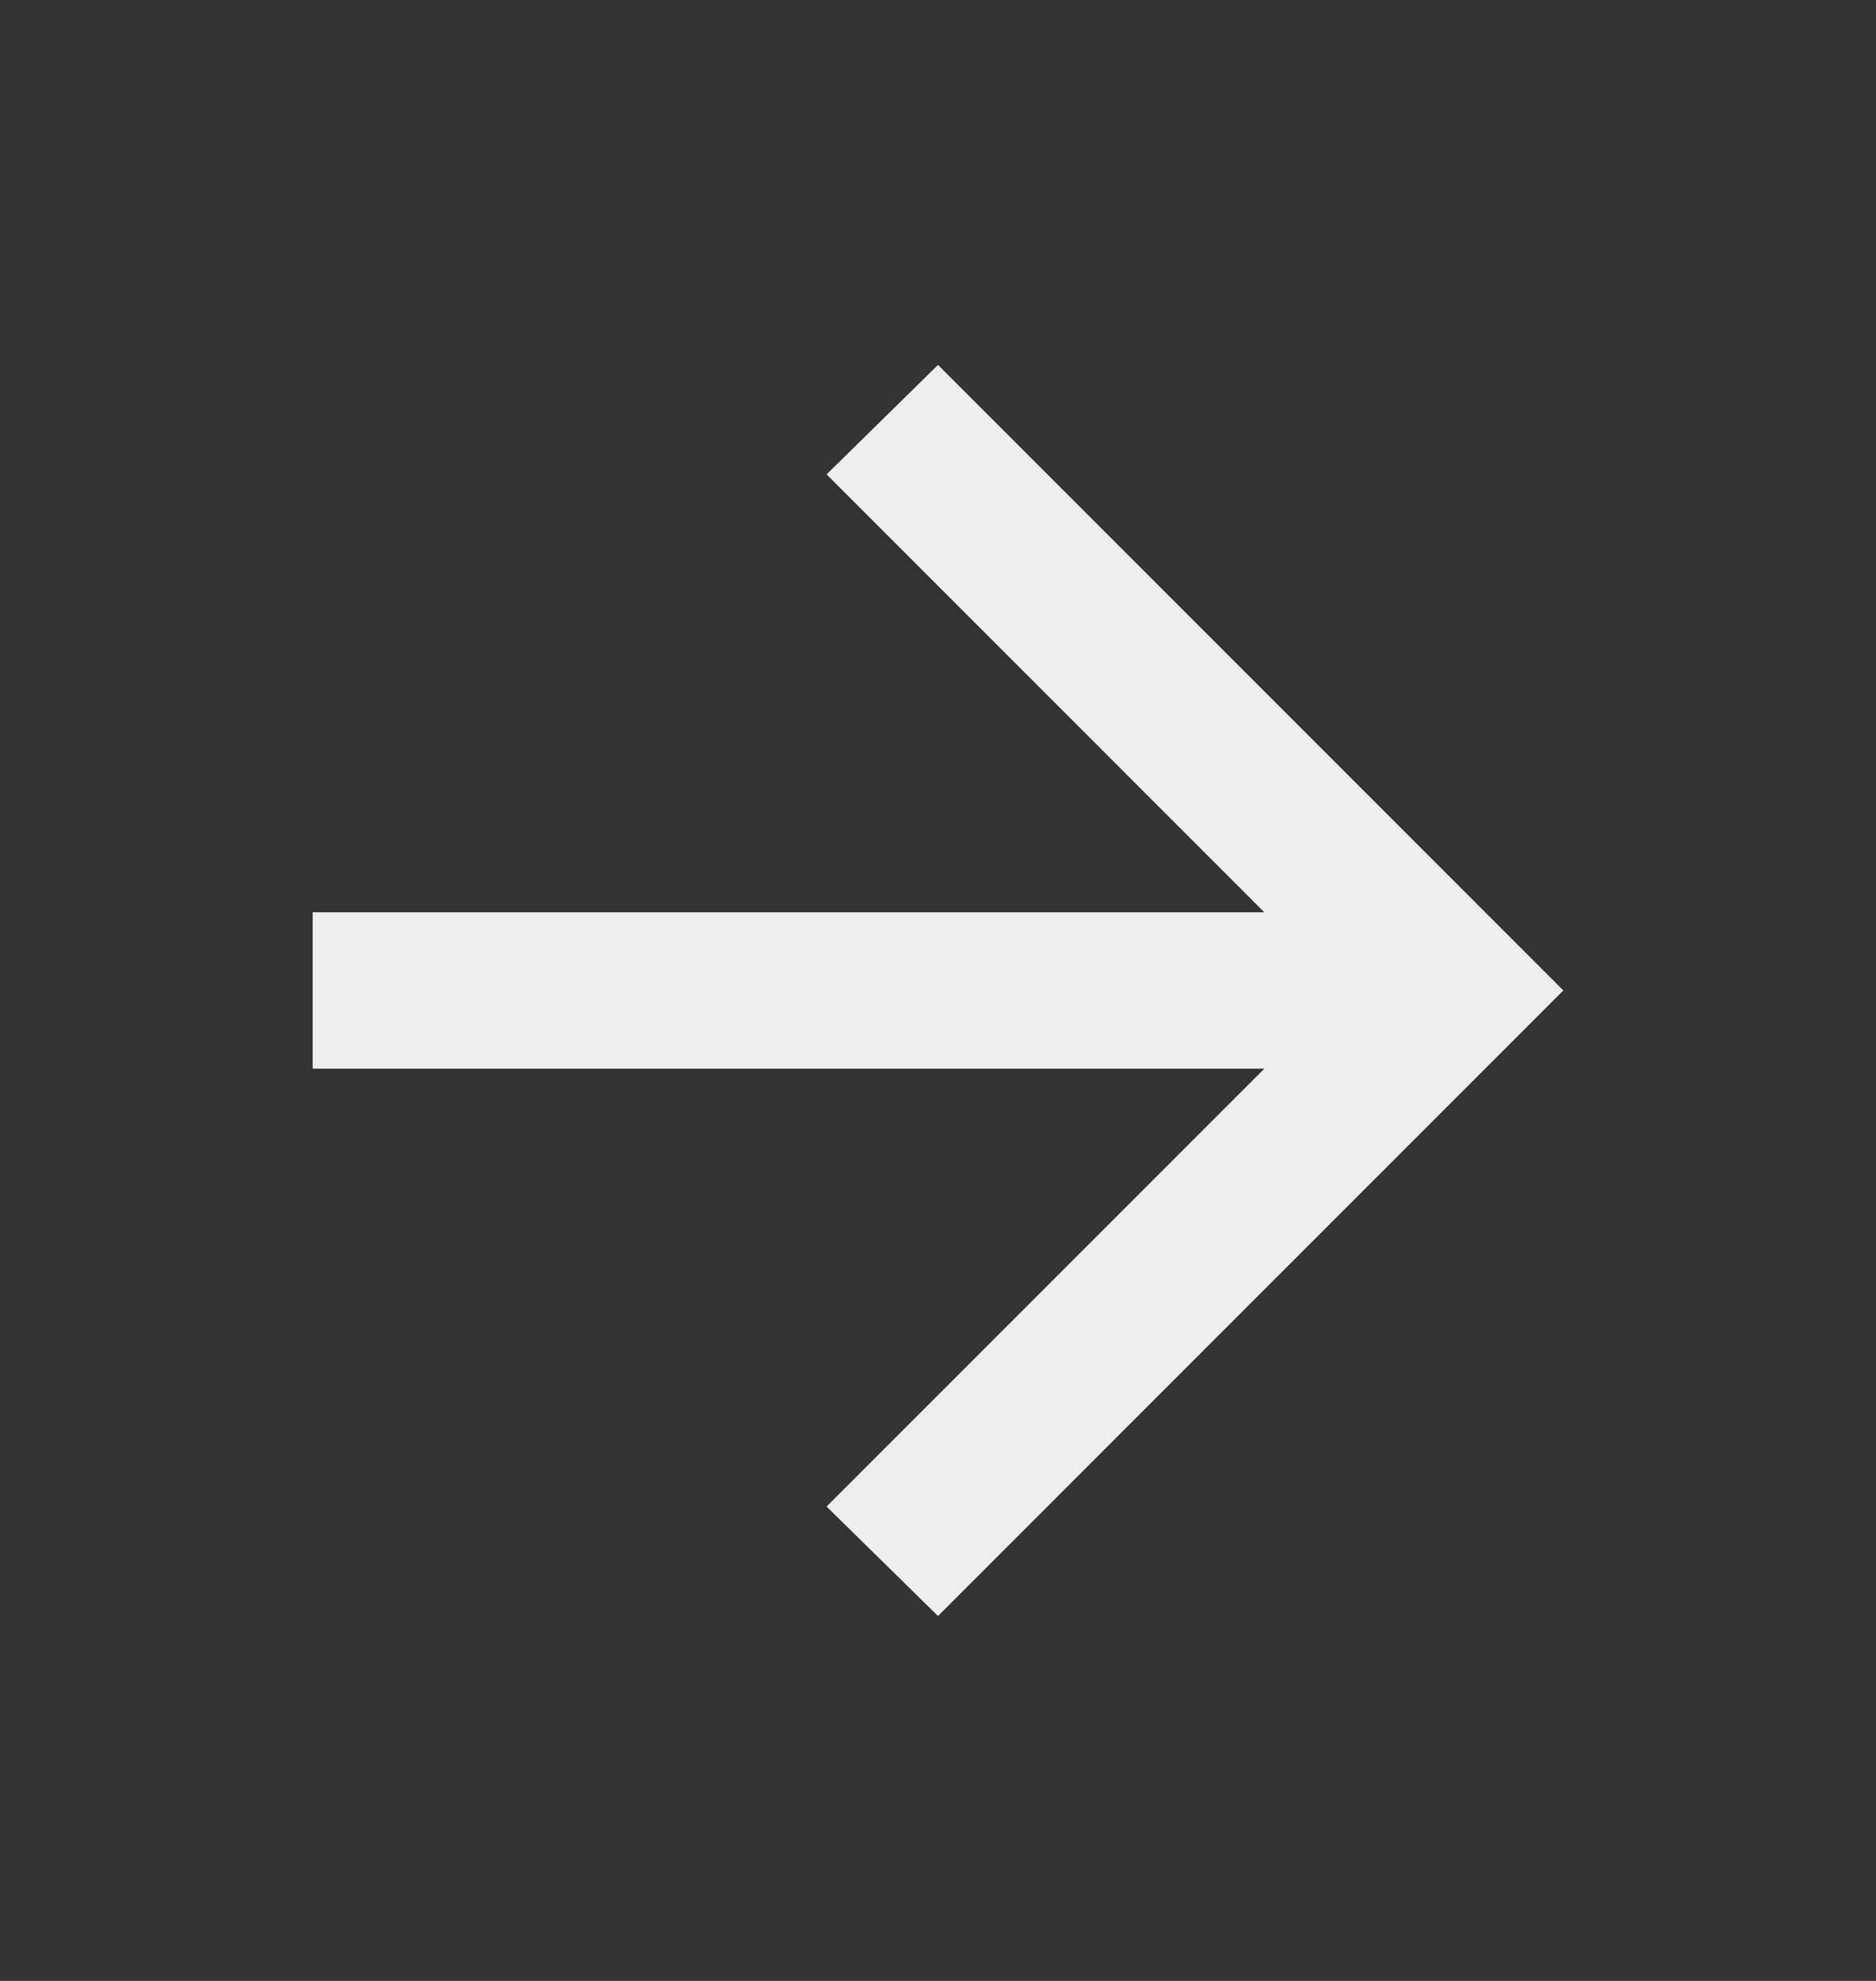 <svg width="18" height="19" viewBox="0 0 18 19" fill="none" xmlns="http://www.w3.org/2000/svg">
<rect x="0" y="0" width="18" height="19" fill="#333333" stroke="none"/>
<g id="arrow_forward">
<mask id="mask0_7112_8066" style="mask-type:alpha" maskUnits="userSpaceOnUse" x="0" y="0" width="18" height="19">
<rect id="Bounding box" y="0.5" width="18" height="18" fill="#D9D9D9"/>
</mask>
<g mask="url(#mask0_7112_8066)">
<path id="arrow_forward_2" d="M12.131 10.25H3V8.75H12.131L7.931 4.55L9 3.5L15 9.5L9 15.5L7.931 14.45L12.131 10.25Z" fill="#EEEEEE"/>
</g>
</g>
</svg>
